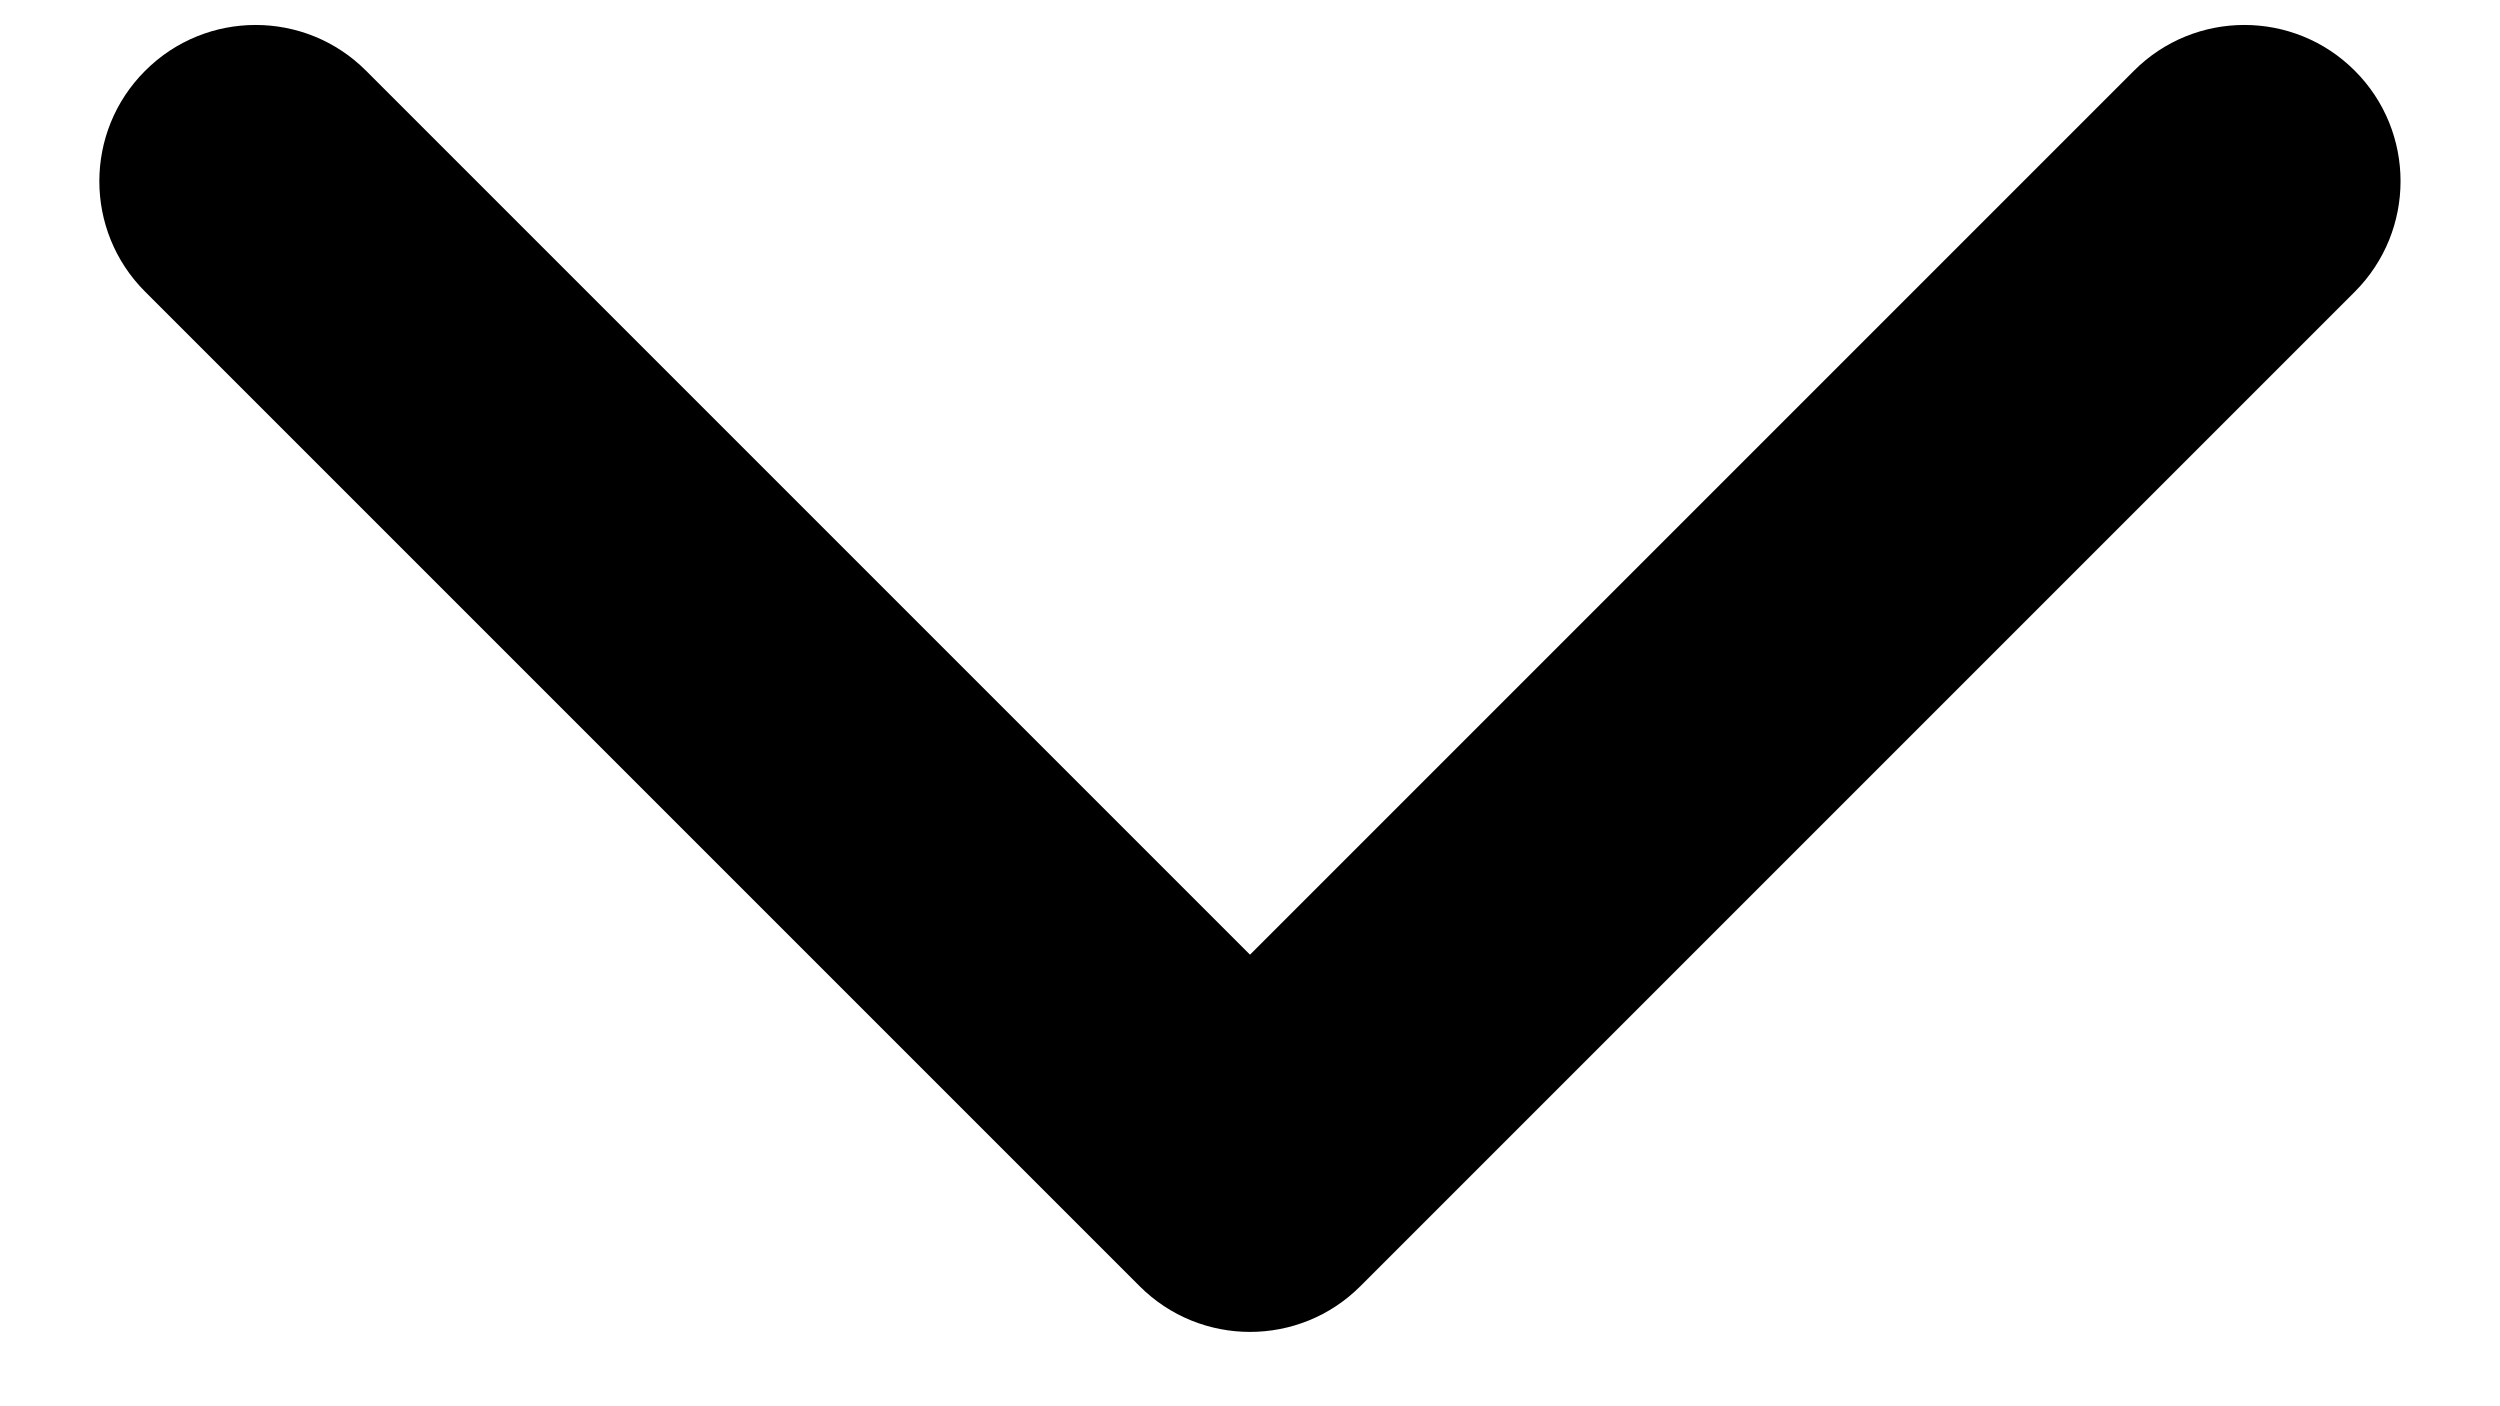 <svg width="16" height="9" viewBox="0 0 16 9" fill="none" xmlns="http://www.w3.org/2000/svg">
<path d="M7.293 8.231C7.683 8.622 8.317 8.622 8.707 8.231L15.071 1.867C15.461 1.476 15.461 0.843 15.071 0.453C14.681 0.062 14.047 0.062 13.657 0.453L8 6.11L2.343 0.453C1.953 0.062 1.319 0.062 0.929 0.453C0.538 0.843 0.538 1.477 0.929 1.867L7.293 8.231ZM7 7L7 7.524L9 7.524L9 7L7 7Z" fill="black"/>
</svg>
